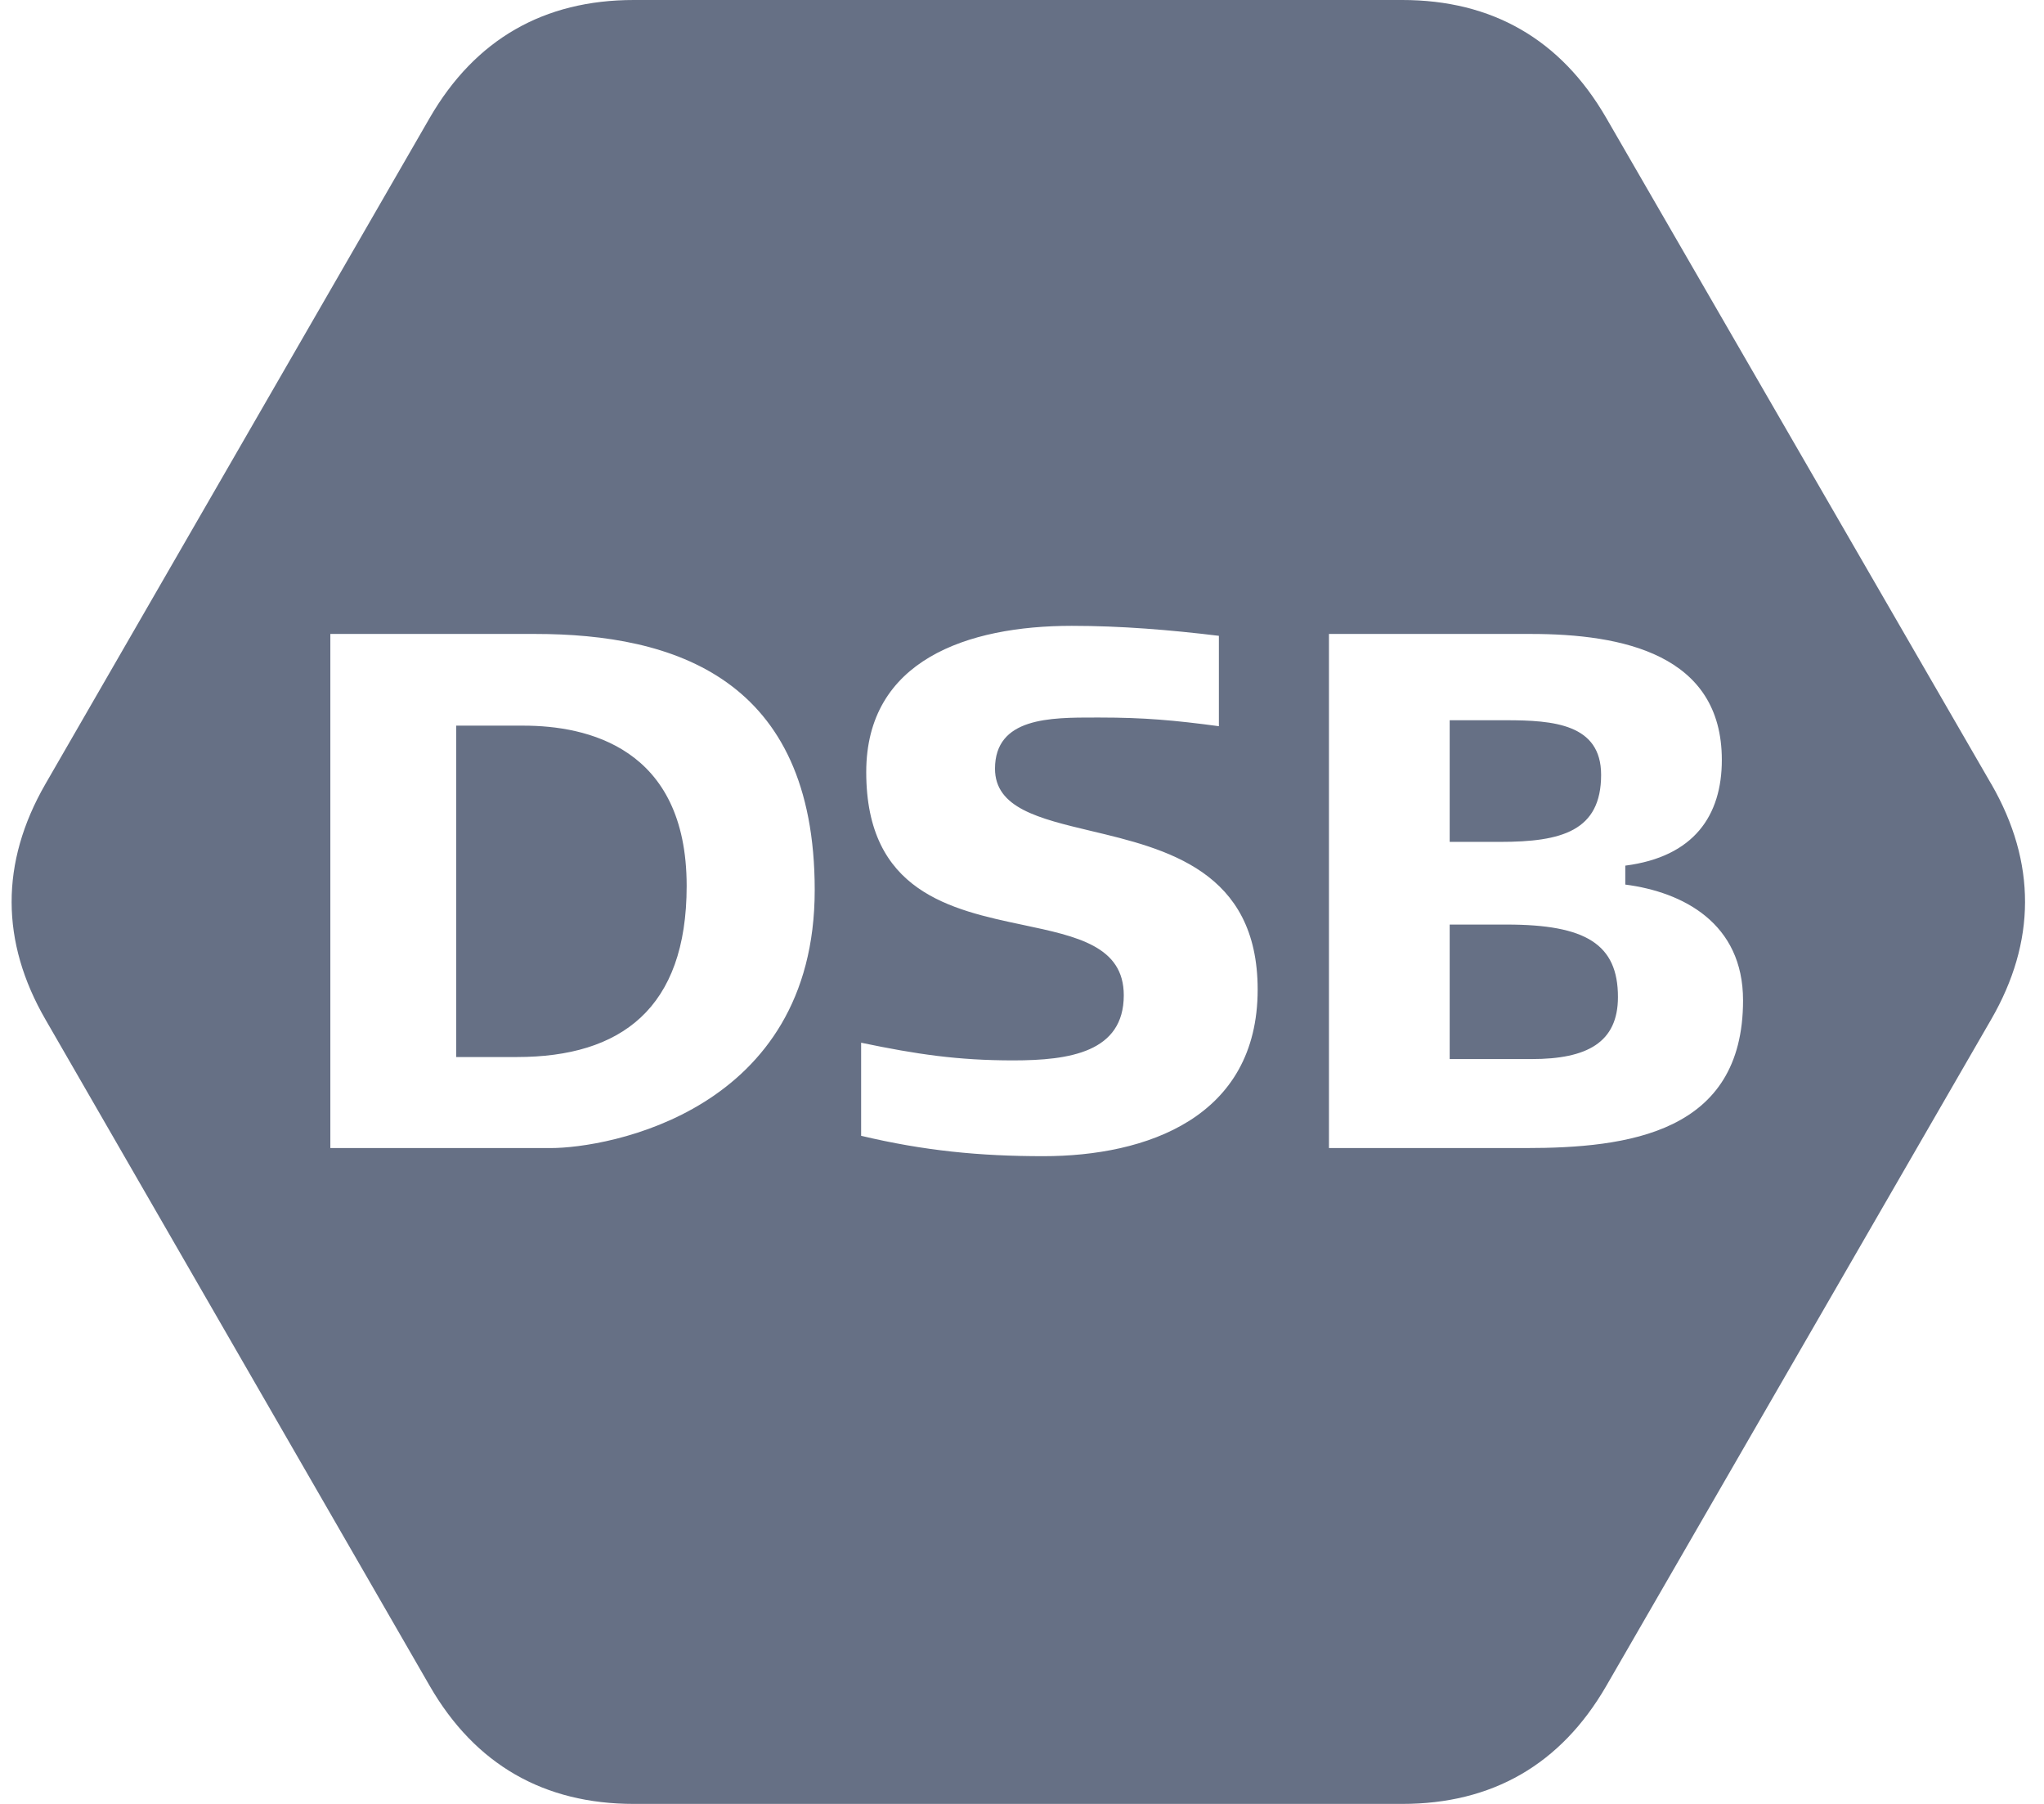 <svg xmlns="http://www.w3.org/2000/svg" width="34" height="30" viewBox="0 0 34 30" fill="none"><path fill-rule="evenodd" clip-rule="evenodd" d="M26.716 1.957L33.124 13.041H33.125C33.876 14.348 33.868 15.664 33.12 16.956L26.716 28.043C25.96 29.348 24.818 30 23.325 30H10.542C9.05 30 7.906 29.348 7.151 28.043L0.757 16.956C0.01 15.664 0.002 14.348 0.754 13.041L7.15 1.957C7.906 0.652 9.05 0 10.542 0H23.325C24.817 0 25.96 0.652 26.716 1.957ZM24.114 17.613H25.477C26.402 17.613 26.913 17.336 26.913 16.581C26.913 15.702 26.378 15.376 25.063 15.376H24.114V17.613ZM25.051 11.978H24.114V14.001H24.953C25.976 14.001 26.633 13.821 26.633 12.886C26.633 12.041 25.842 11.978 25.051 11.978ZM27.035 14.396V14.711C27.996 14.835 28.994 15.353 28.994 16.637C28.994 18.845 27.083 19.093 25.367 19.093H22.106V10.543H25.465C26.986 10.543 28.641 10.881 28.641 12.638C28.641 13.562 28.179 14.249 27.035 14.396ZM14.324 18.889C15.371 19.138 16.296 19.228 17.354 19.228C19.07 19.228 20.92 18.586 20.92 16.457C20.92 14.479 19.393 14.115 18.144 13.818C17.281 13.612 16.551 13.438 16.551 12.784C16.551 11.931 17.469 11.932 18.225 11.933C18.248 11.933 18.27 11.933 18.292 11.933C19.034 11.933 19.533 11.978 20.275 12.077V10.574C19.459 10.475 18.645 10.408 17.829 10.408C16.088 10.408 14.409 10.982 14.409 12.841C14.409 14.832 15.819 15.129 17.022 15.383C17.915 15.572 18.693 15.736 18.693 16.552C18.693 17.498 17.793 17.635 16.855 17.635C15.93 17.635 15.249 17.534 14.324 17.341V18.889ZM7.589 17.579H8.599C10.327 17.579 11.422 16.773 11.422 14.734C11.422 12.424 9.755 12.068 8.708 12.068H7.589V17.579ZM5.495 10.543H8.903C11.204 10.543 13.552 11.275 13.552 14.801C13.552 18.485 10.108 19.093 9.159 19.093H5.495V10.543Z" fill="#667085"></path></svg>
